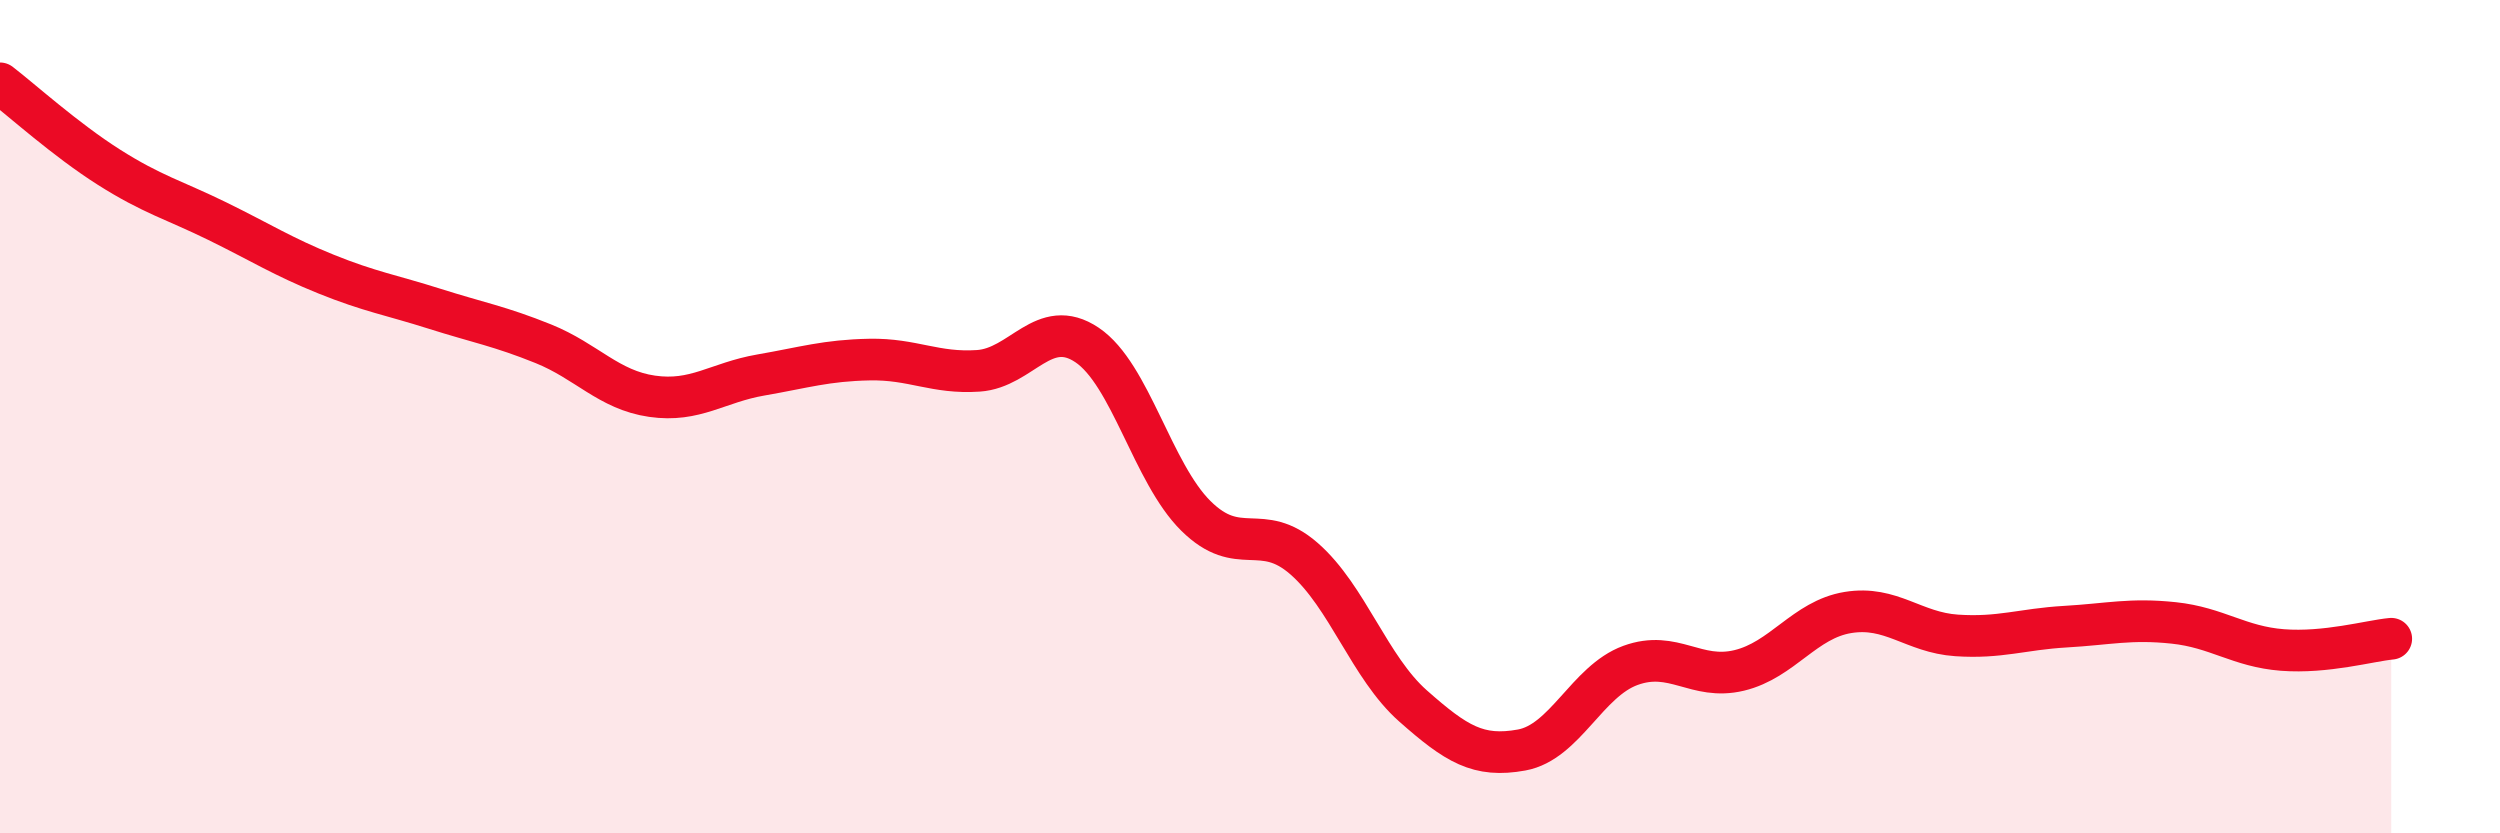 
    <svg width="60" height="20" viewBox="0 0 60 20" xmlns="http://www.w3.org/2000/svg">
      <path
        d="M 0,2 C 0.52,2.4 1.57,3.35 2.61,4.01 C 3.65,4.67 4.18,4.8 5.22,5.31 C 6.26,5.82 6.79,6.16 7.83,6.58 C 8.87,7 9.39,7.08 10.43,7.41 C 11.47,7.74 12,7.83 13.04,8.25 C 14.08,8.67 14.61,9.36 15.65,9.51 C 16.69,9.66 17.22,9.18 18.26,9 C 19.3,8.82 19.83,8.65 20.87,8.63 C 21.91,8.61 22.44,8.97 23.48,8.9 C 24.52,8.83 25.05,7.58 26.09,8.28 C 27.13,8.98 27.66,11.35 28.7,12.38 C 29.74,13.41 30.26,12.5 31.3,13.41 C 32.34,14.32 32.87,16.02 33.91,16.94 C 34.95,17.86 35.48,18.19 36.52,18 C 37.56,17.81 38.09,16.35 39.13,15.97 C 40.17,15.59 40.7,16.34 41.74,16.09 C 42.78,15.84 43.31,14.87 44.35,14.7 C 45.39,14.53 45.92,15.18 46.96,15.25 C 48,15.32 48.53,15.1 49.57,15.04 C 50.61,14.98 51.13,14.84 52.17,14.95 C 53.21,15.06 53.74,15.52 54.78,15.6 C 55.82,15.68 56.87,15.38 57.39,15.33L57.39 20L0 20Z"
        fill="#EB0A25"
        opacity="0.1"
        stroke-linecap="round"
        stroke-linejoin="round"
      />
      <path
        d="M 0,2 C 0.52,2.4 1.57,3.35 2.61,4.01 C 3.65,4.67 4.18,4.8 5.22,5.31 C 6.26,5.82 6.79,6.16 7.83,6.58 C 8.87,7 9.39,7.08 10.43,7.41 C 11.47,7.74 12,7.83 13.04,8.25 C 14.08,8.67 14.61,9.36 15.65,9.51 C 16.69,9.66 17.22,9.18 18.26,9 C 19.3,8.82 19.83,8.65 20.87,8.63 C 21.91,8.61 22.44,8.97 23.48,8.9 C 24.52,8.83 25.05,7.58 26.09,8.28 C 27.13,8.98 27.66,11.35 28.7,12.38 C 29.74,13.41 30.26,12.5 31.3,13.41 C 32.34,14.32 32.87,16.02 33.91,16.94 C 34.95,17.86 35.48,18.19 36.52,18 C 37.56,17.81 38.09,16.35 39.13,15.97 C 40.17,15.59 40.7,16.34 41.74,16.09 C 42.78,15.84 43.31,14.87 44.35,14.7 C 45.39,14.53 45.92,15.18 46.96,15.25 C 48,15.32 48.53,15.1 49.57,15.04 C 50.61,14.98 51.13,14.84 52.17,14.95 C 53.21,15.06 53.74,15.52 54.78,15.6 C 55.82,15.68 56.87,15.38 57.39,15.33"
        stroke="#EB0A25"
        stroke-width="1"
        fill="none"
        stroke-linecap="round"
        stroke-linejoin="round"
      />
    </svg>
  